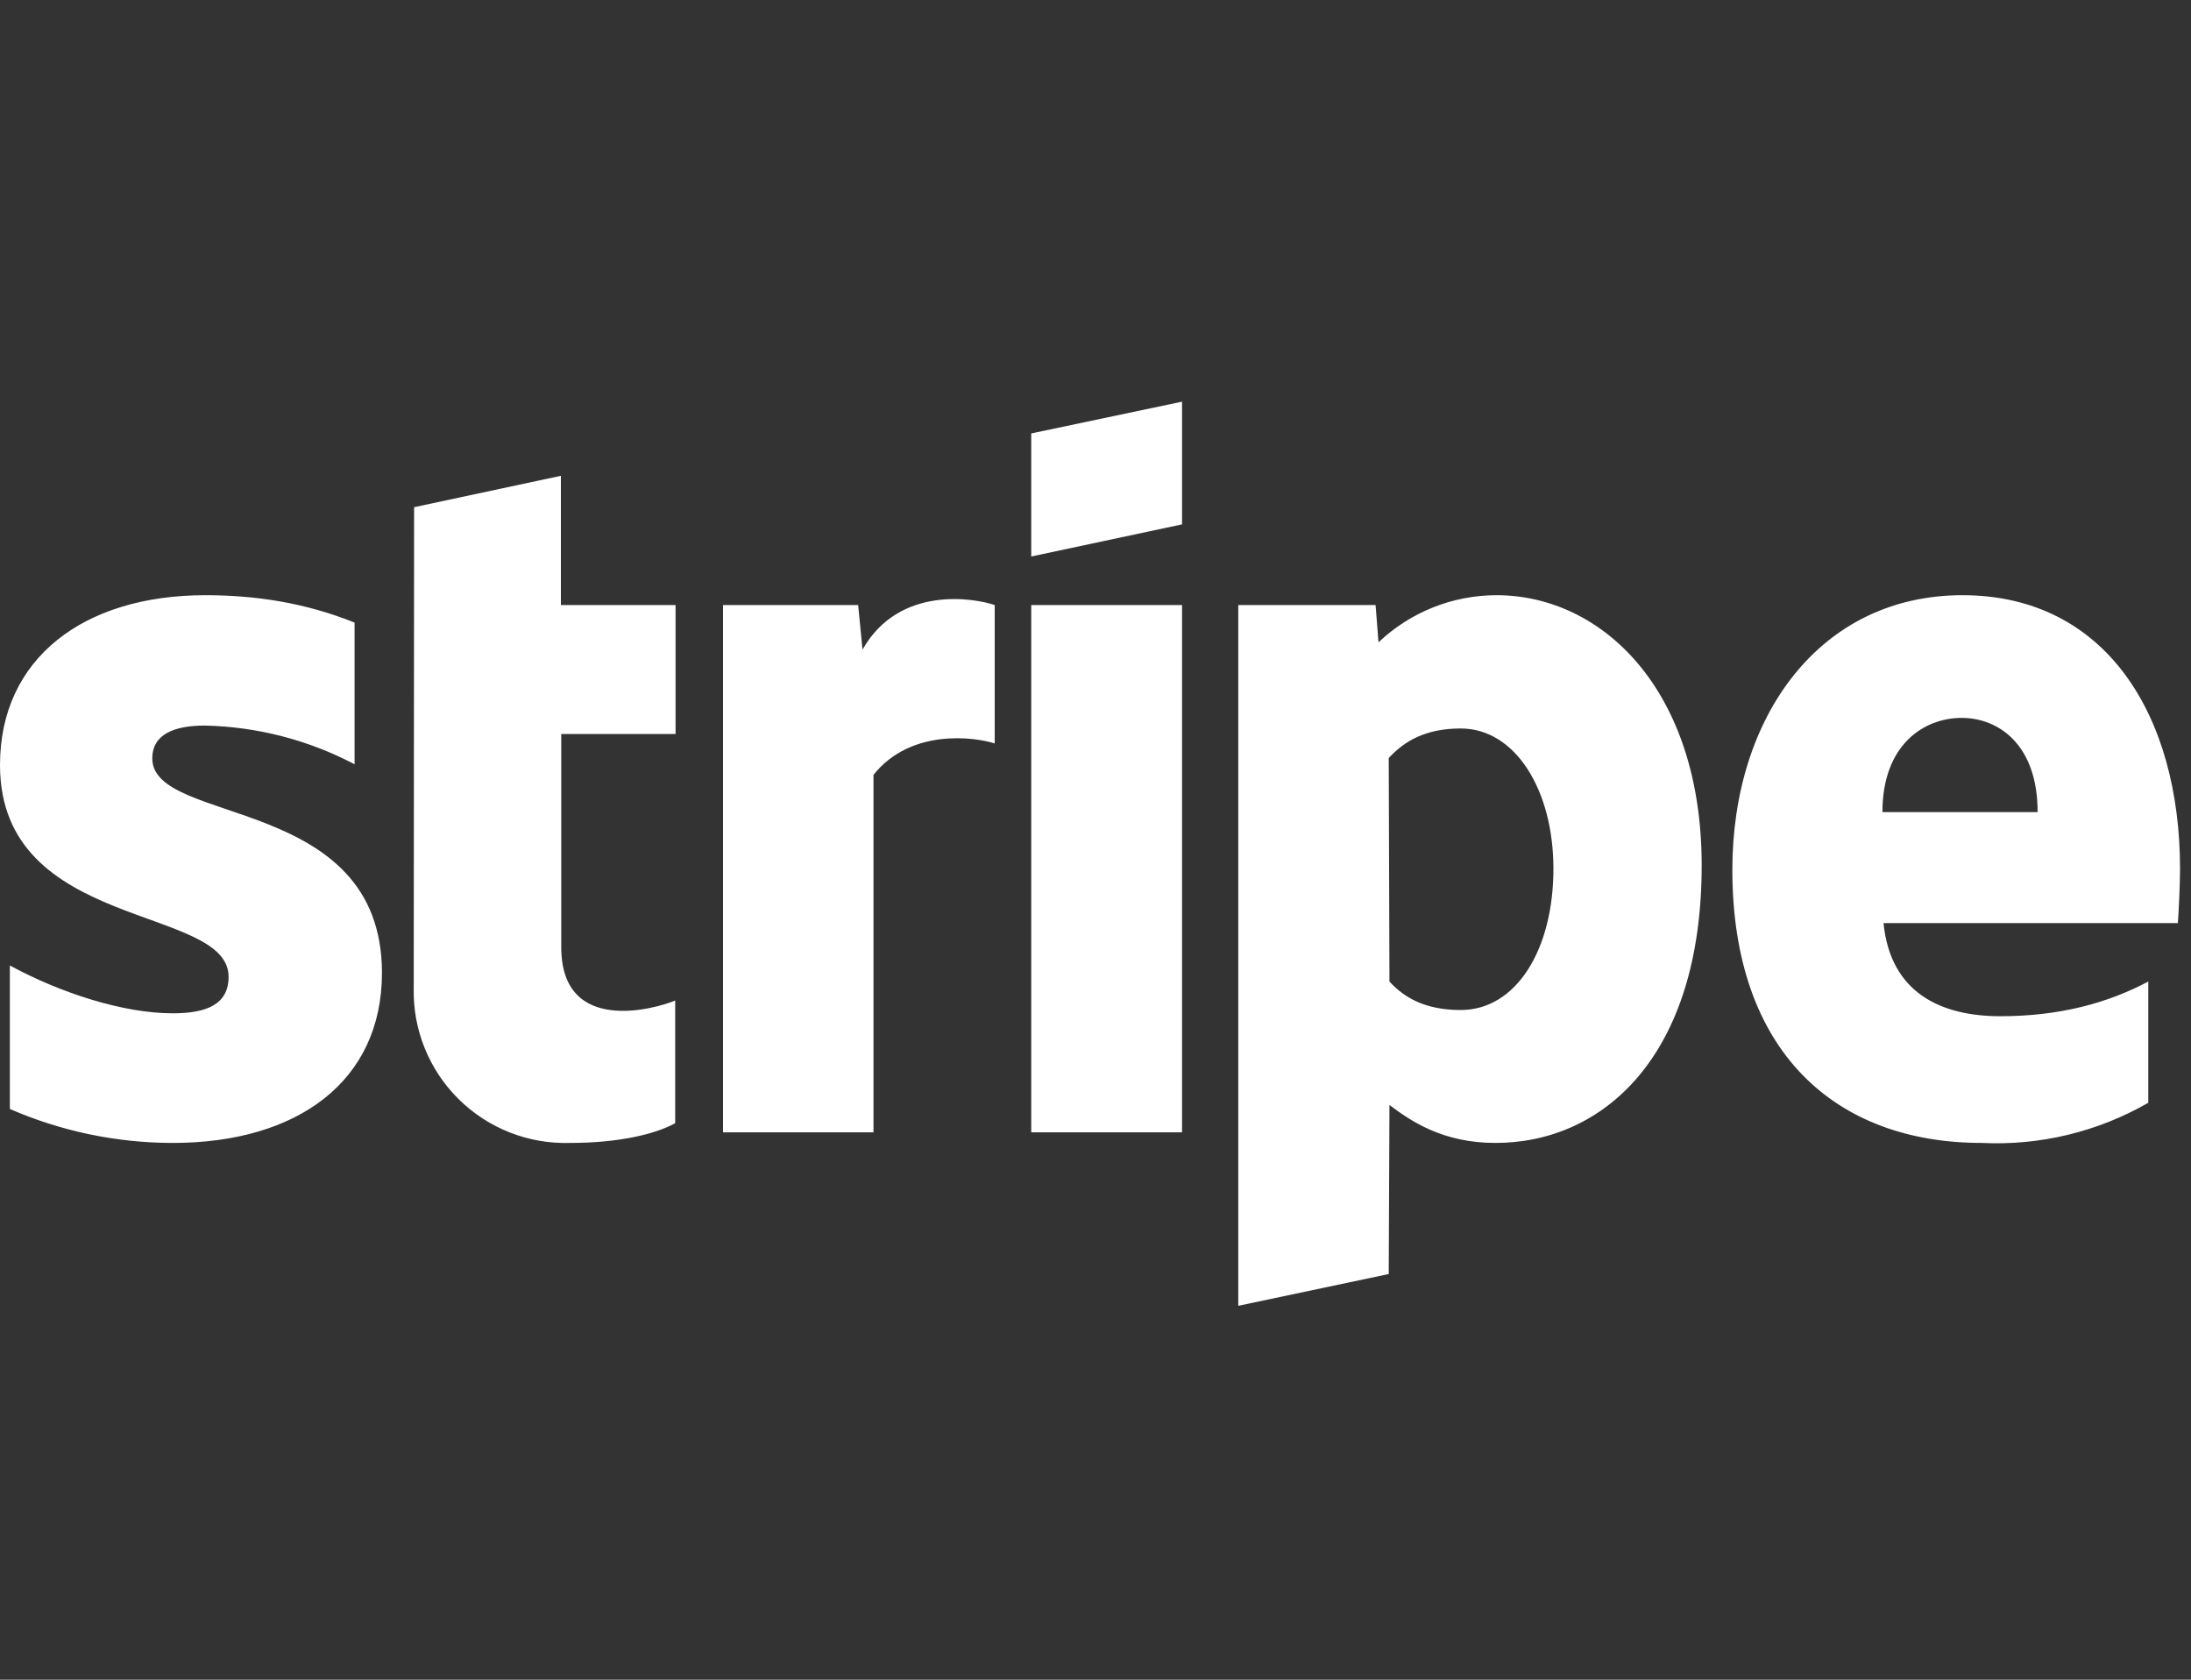 <svg width="60" height="46" viewBox="0 0 60 46" fill="none" xmlns="http://www.w3.org/2000/svg"><rect x="0" y="0" width="60" height="46" fill="#333333" stroke="none"/><path fill-rule="evenodd" clip-rule="evenodd" d="M59.64 25.28h-8.06c.19 1.93 1.6 2.55 3.2 2.55 1.64 0 2.96-.37 4.05-.95v3.32c-1.383.796-2.966 1.178-4.56 1.1-4.01 0-6.83-2.5-6.83-7.48 0-4.19 2.39-7.52 6.3-7.52 3.92 0 5.96 3.28 5.96 7.5 0 .4-.04 1.26-.06 1.48Zm-5.92-5.62c-1.03 0-2.17.73-2.17 2.58h4.25c0-1.85-1.07-2.58-2.08-2.58ZM40.95 31.3c-1.44 0-2.32-.6-2.9-1.04l-.02 4.63-4.12.87V16.57h3.76l.08 1.02c.872-.827 2.028-1.289 3.23-1.29 2.9 0 5.62 2.6 5.62 7.4 0 5.23-2.7 7.6-5.65 7.6ZM40 19.95c-.95 0-1.54.34-1.97.81l.02 6.12c.4.44.98.78 1.95.78 1.52 0 2.54-1.65 2.54-3.87 0-2.15-1.04-3.84-2.54-3.84Zm-11.76-3.38h4.13v14.44h-4.13V16.57Zm0-4.7 4.13-.87v3.36l-4.13.88V11.87Zm-4.32 9.35v9.79H19.8V16.57h3.7l.12 1.22c1-1.77 3.07-1.41 3.62-1.22v3.79c-.52-.17-2.29-.43-3.32.86Zm-8.55 4.72c0 2.43 2.6 1.68 3.12 1.46v3.36c-.55.3-1.54.54-2.89.54-.563.016-1.123-.082-1.646-.289-.523-.207-.999-.518-1.399-.915-.4-.397-.714-.87-.925-1.392-.211-.522-.313-1.081-.3-1.644l.01-13.17 4.02-.86v3.54h3.14v3.53h-3.13v5.85-.01Zm-4.91.7c0 2.97-2.31 4.66-5.73 4.66-1.535-.001-3.053-.318-4.46-.93v-3.93c1.38.75 3.1 1.31 4.46 1.31.92 0 1.53-.24 1.53-1 0-1.98-6.26-1.24-6.26-5.8 0-2.91 2.28-4.65 5.62-4.65 1.36 0 2.72.2 4.09.75v3.88c-1.266-.666-2.67-1.029-4.1-1.06-.86 0-1.44.25-1.44.9 0 1.85 6.29.97 6.29 5.88v-.01Z" fill="#fff"/></svg>
